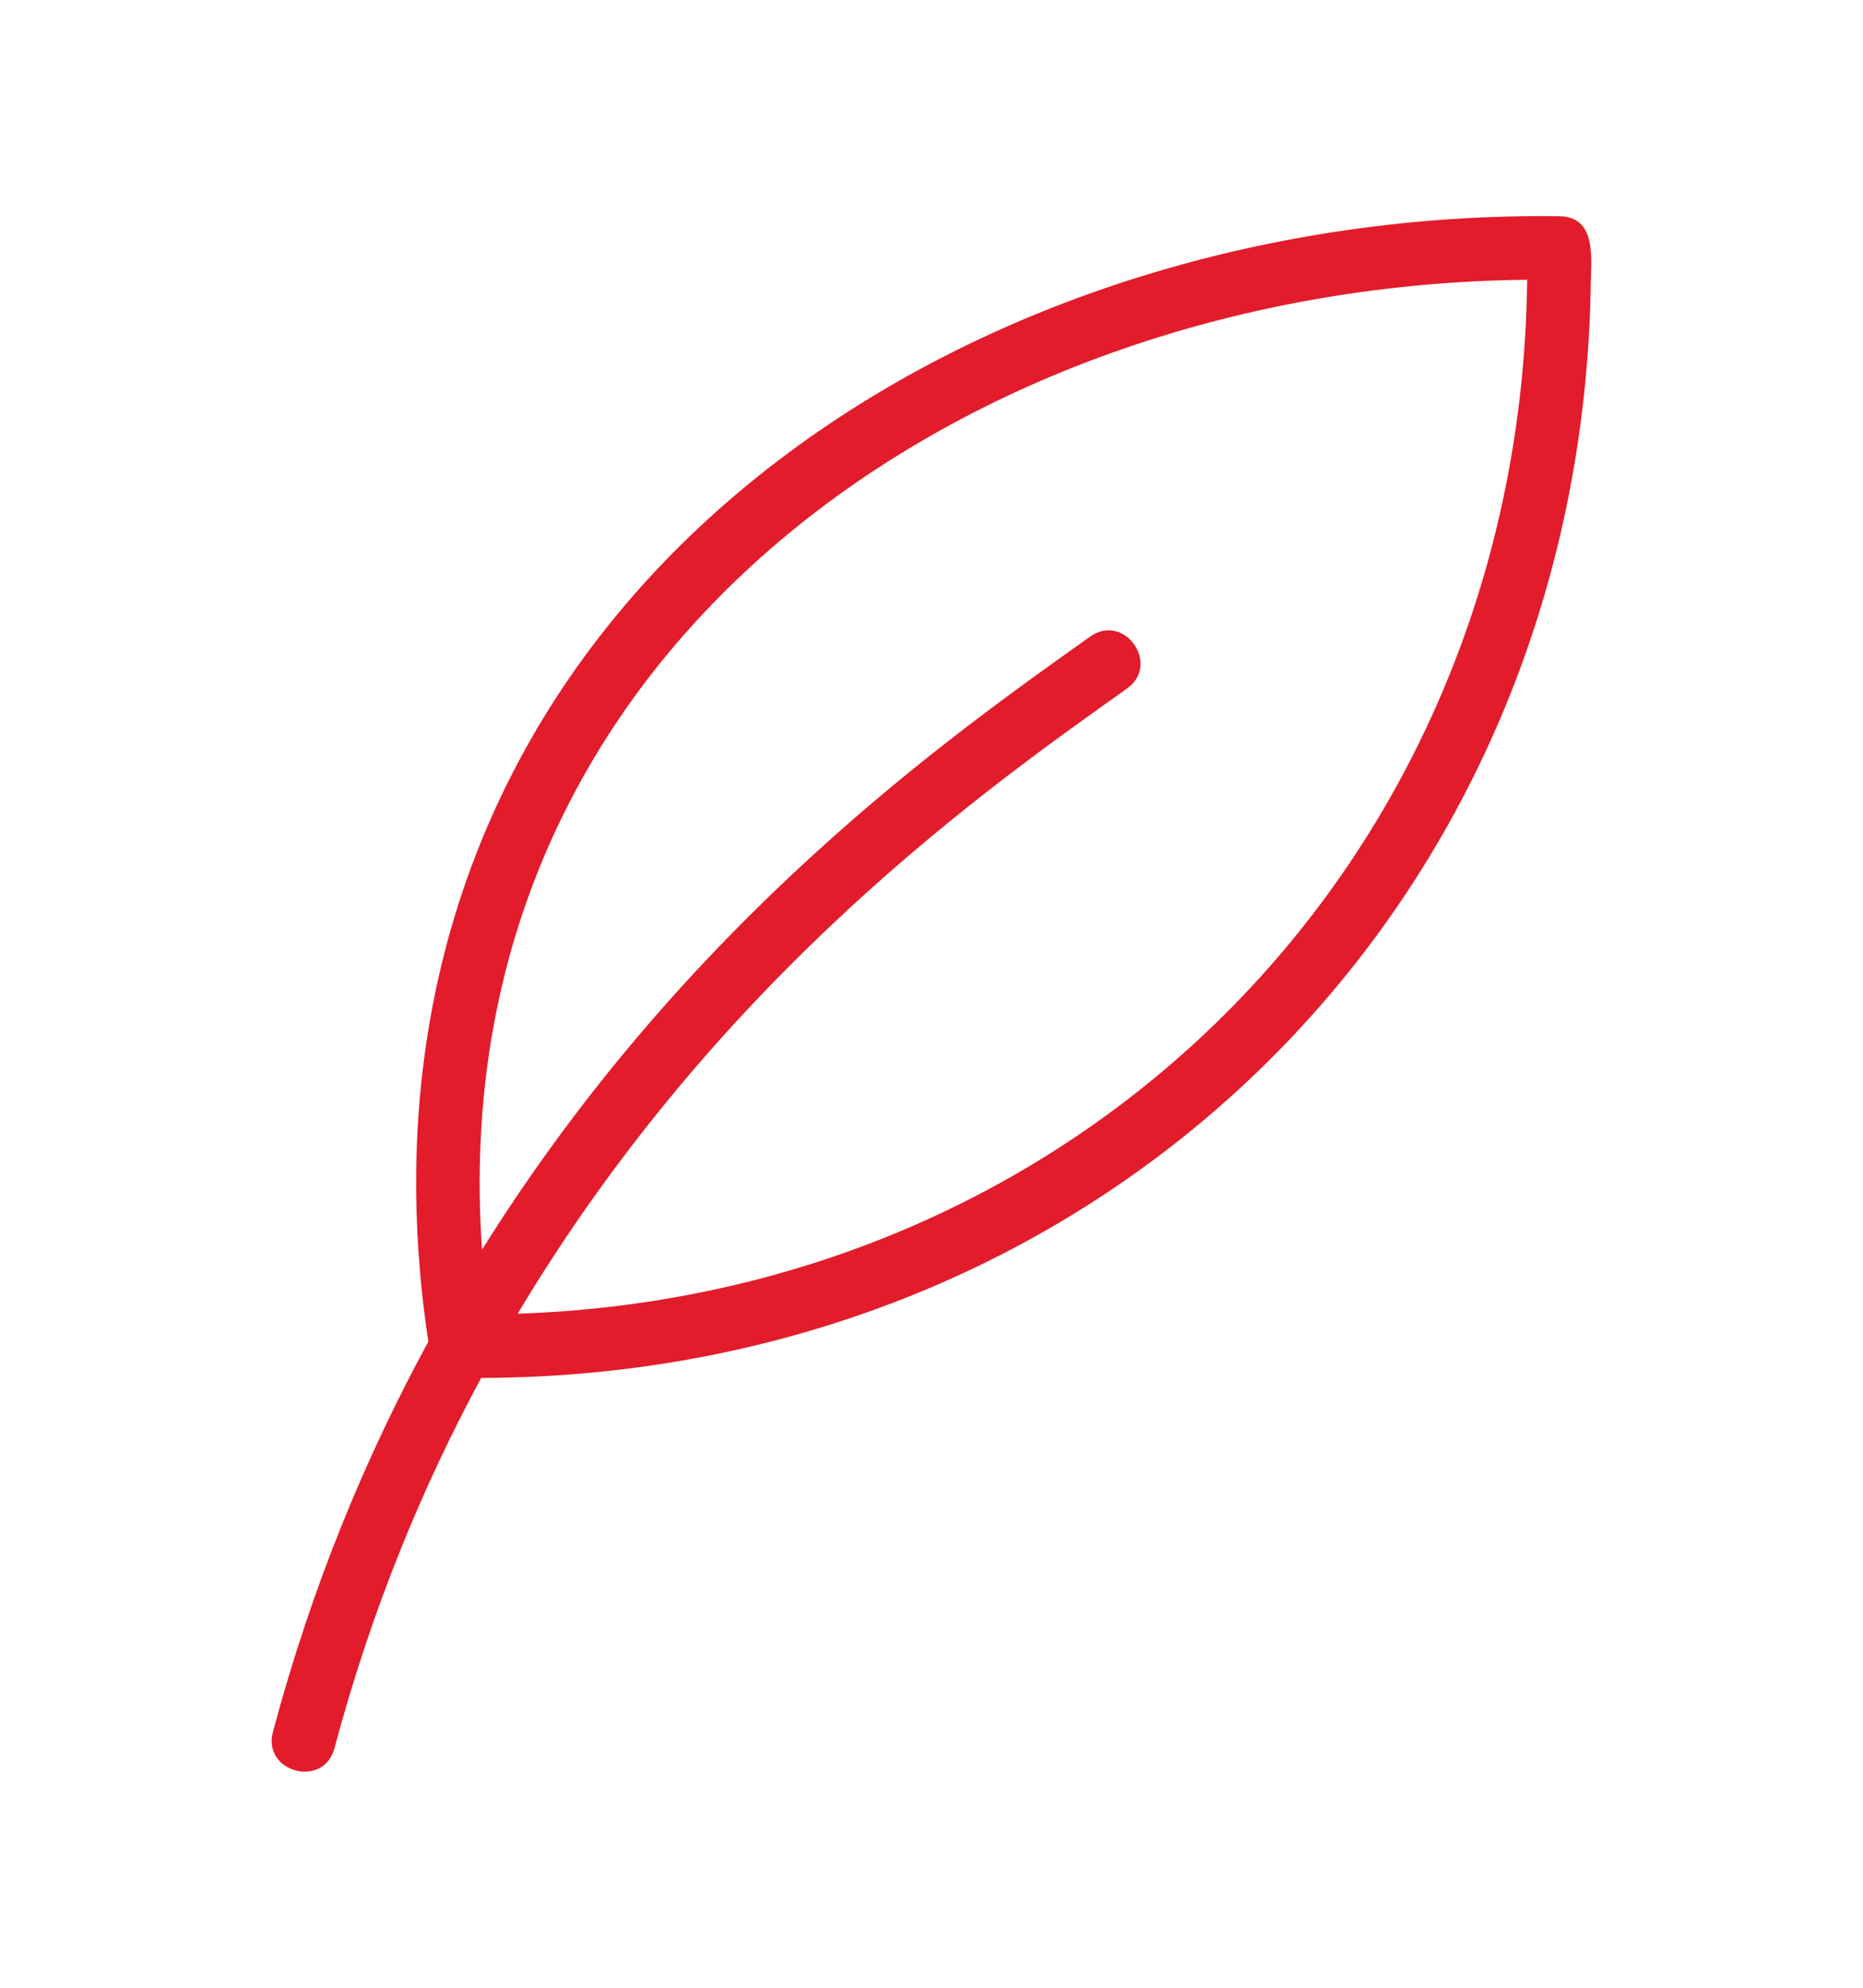 <svg xmlns="http://www.w3.org/2000/svg" fill="none" viewBox="0 0 30 32" height="32" width="30">
<path fill="#E21C2B" d="M8.336 21.149C17.552 20.836 24.489 13.731 24.592 4.504C15.615 4.593 7.083 10.423 7.762 20.118C11.094 14.79 15.371 11.803 17.555 10.248C18.103 9.858 18.697 10.694 18.149 11.084C15.962 12.64 11.603 15.683 8.336 21.149ZM5.386 28.143C5.215 28.796 4.221 28.534 4.395 27.881C5.023 25.527 5.894 23.441 6.898 21.598C6.753 20.647 6.691 19.724 6.702 18.832C6.838 9.008 15.922 3.365 25.111 3.481C25.708 3.488 25.622 4.15 25.617 4.536C25.479 14.565 17.793 22.153 7.748 22.183C6.8 23.939 5.98 25.917 5.386 28.143Z" clip-rule="evenodd" fill-rule="evenodd"></path>
</svg>
